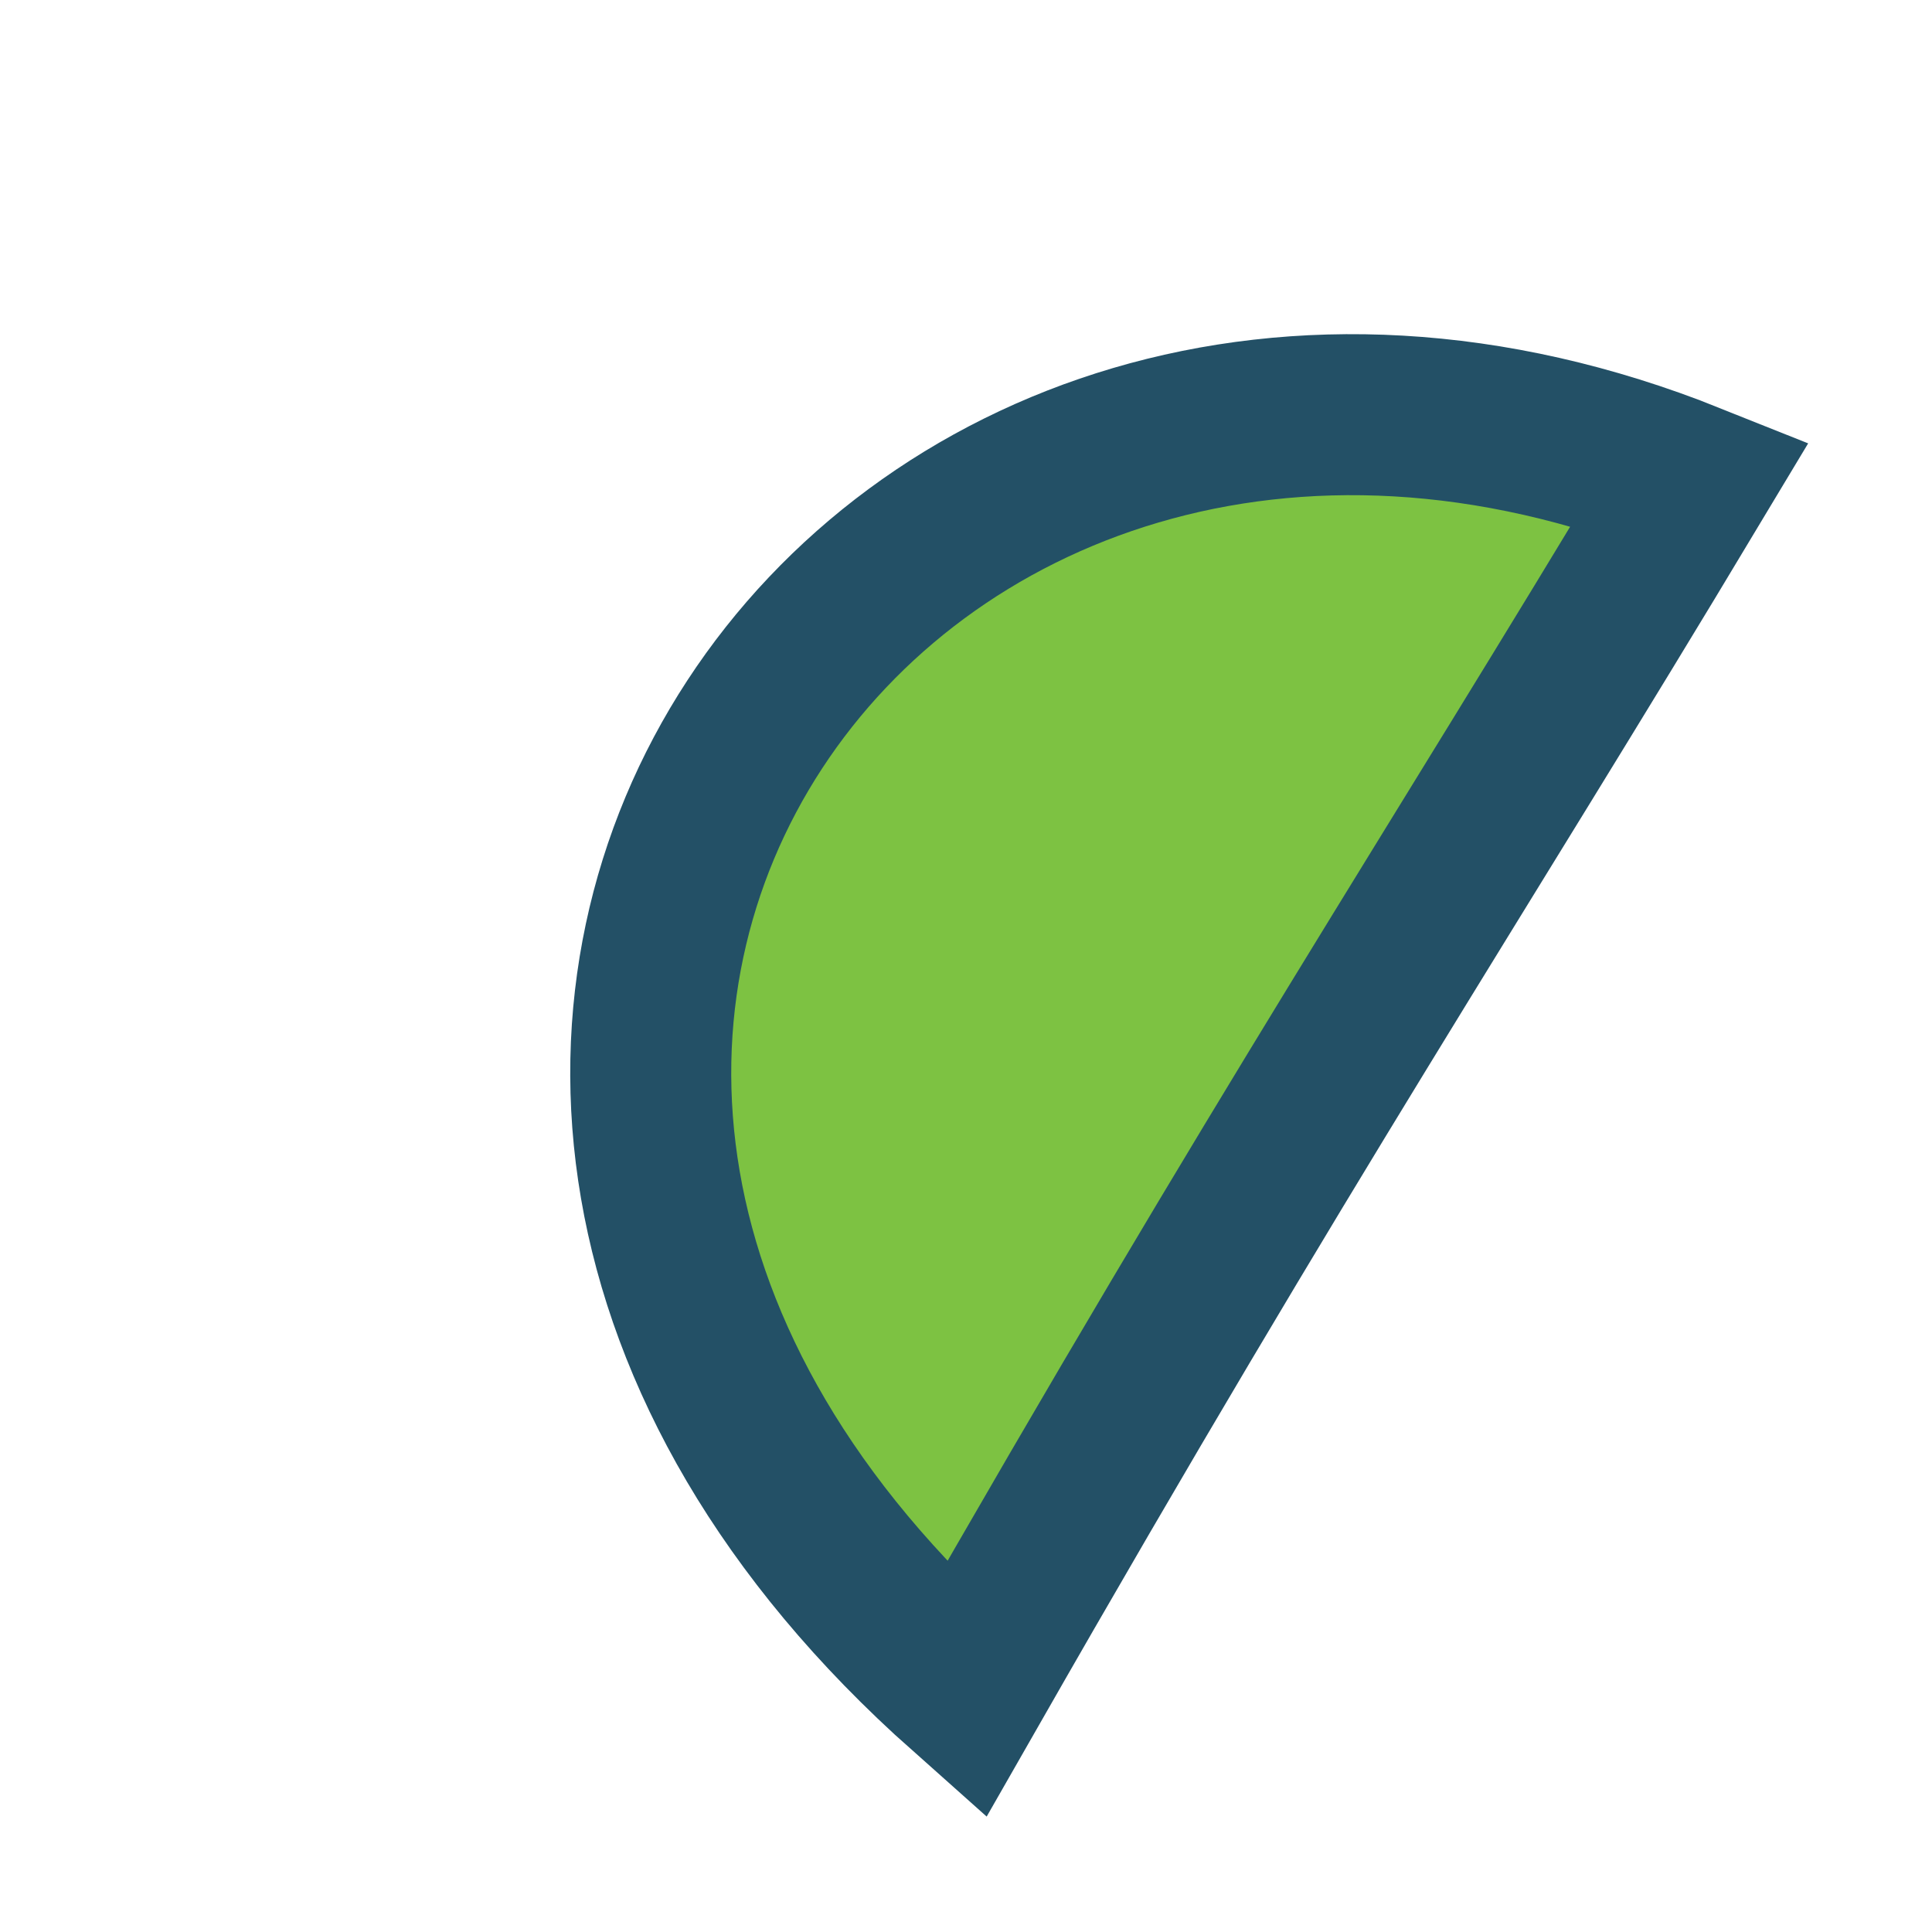<?xml version="1.0" encoding="UTF-8"?>
<svg xmlns="http://www.w3.org/2000/svg" width="24" height="24" viewBox="0 0 24 24"><path d="M21 6C11 2 3 13 12 21c4-7 6-10 9-15z" fill="#7DC242" stroke="#235066" stroke-width="2"/></svg>